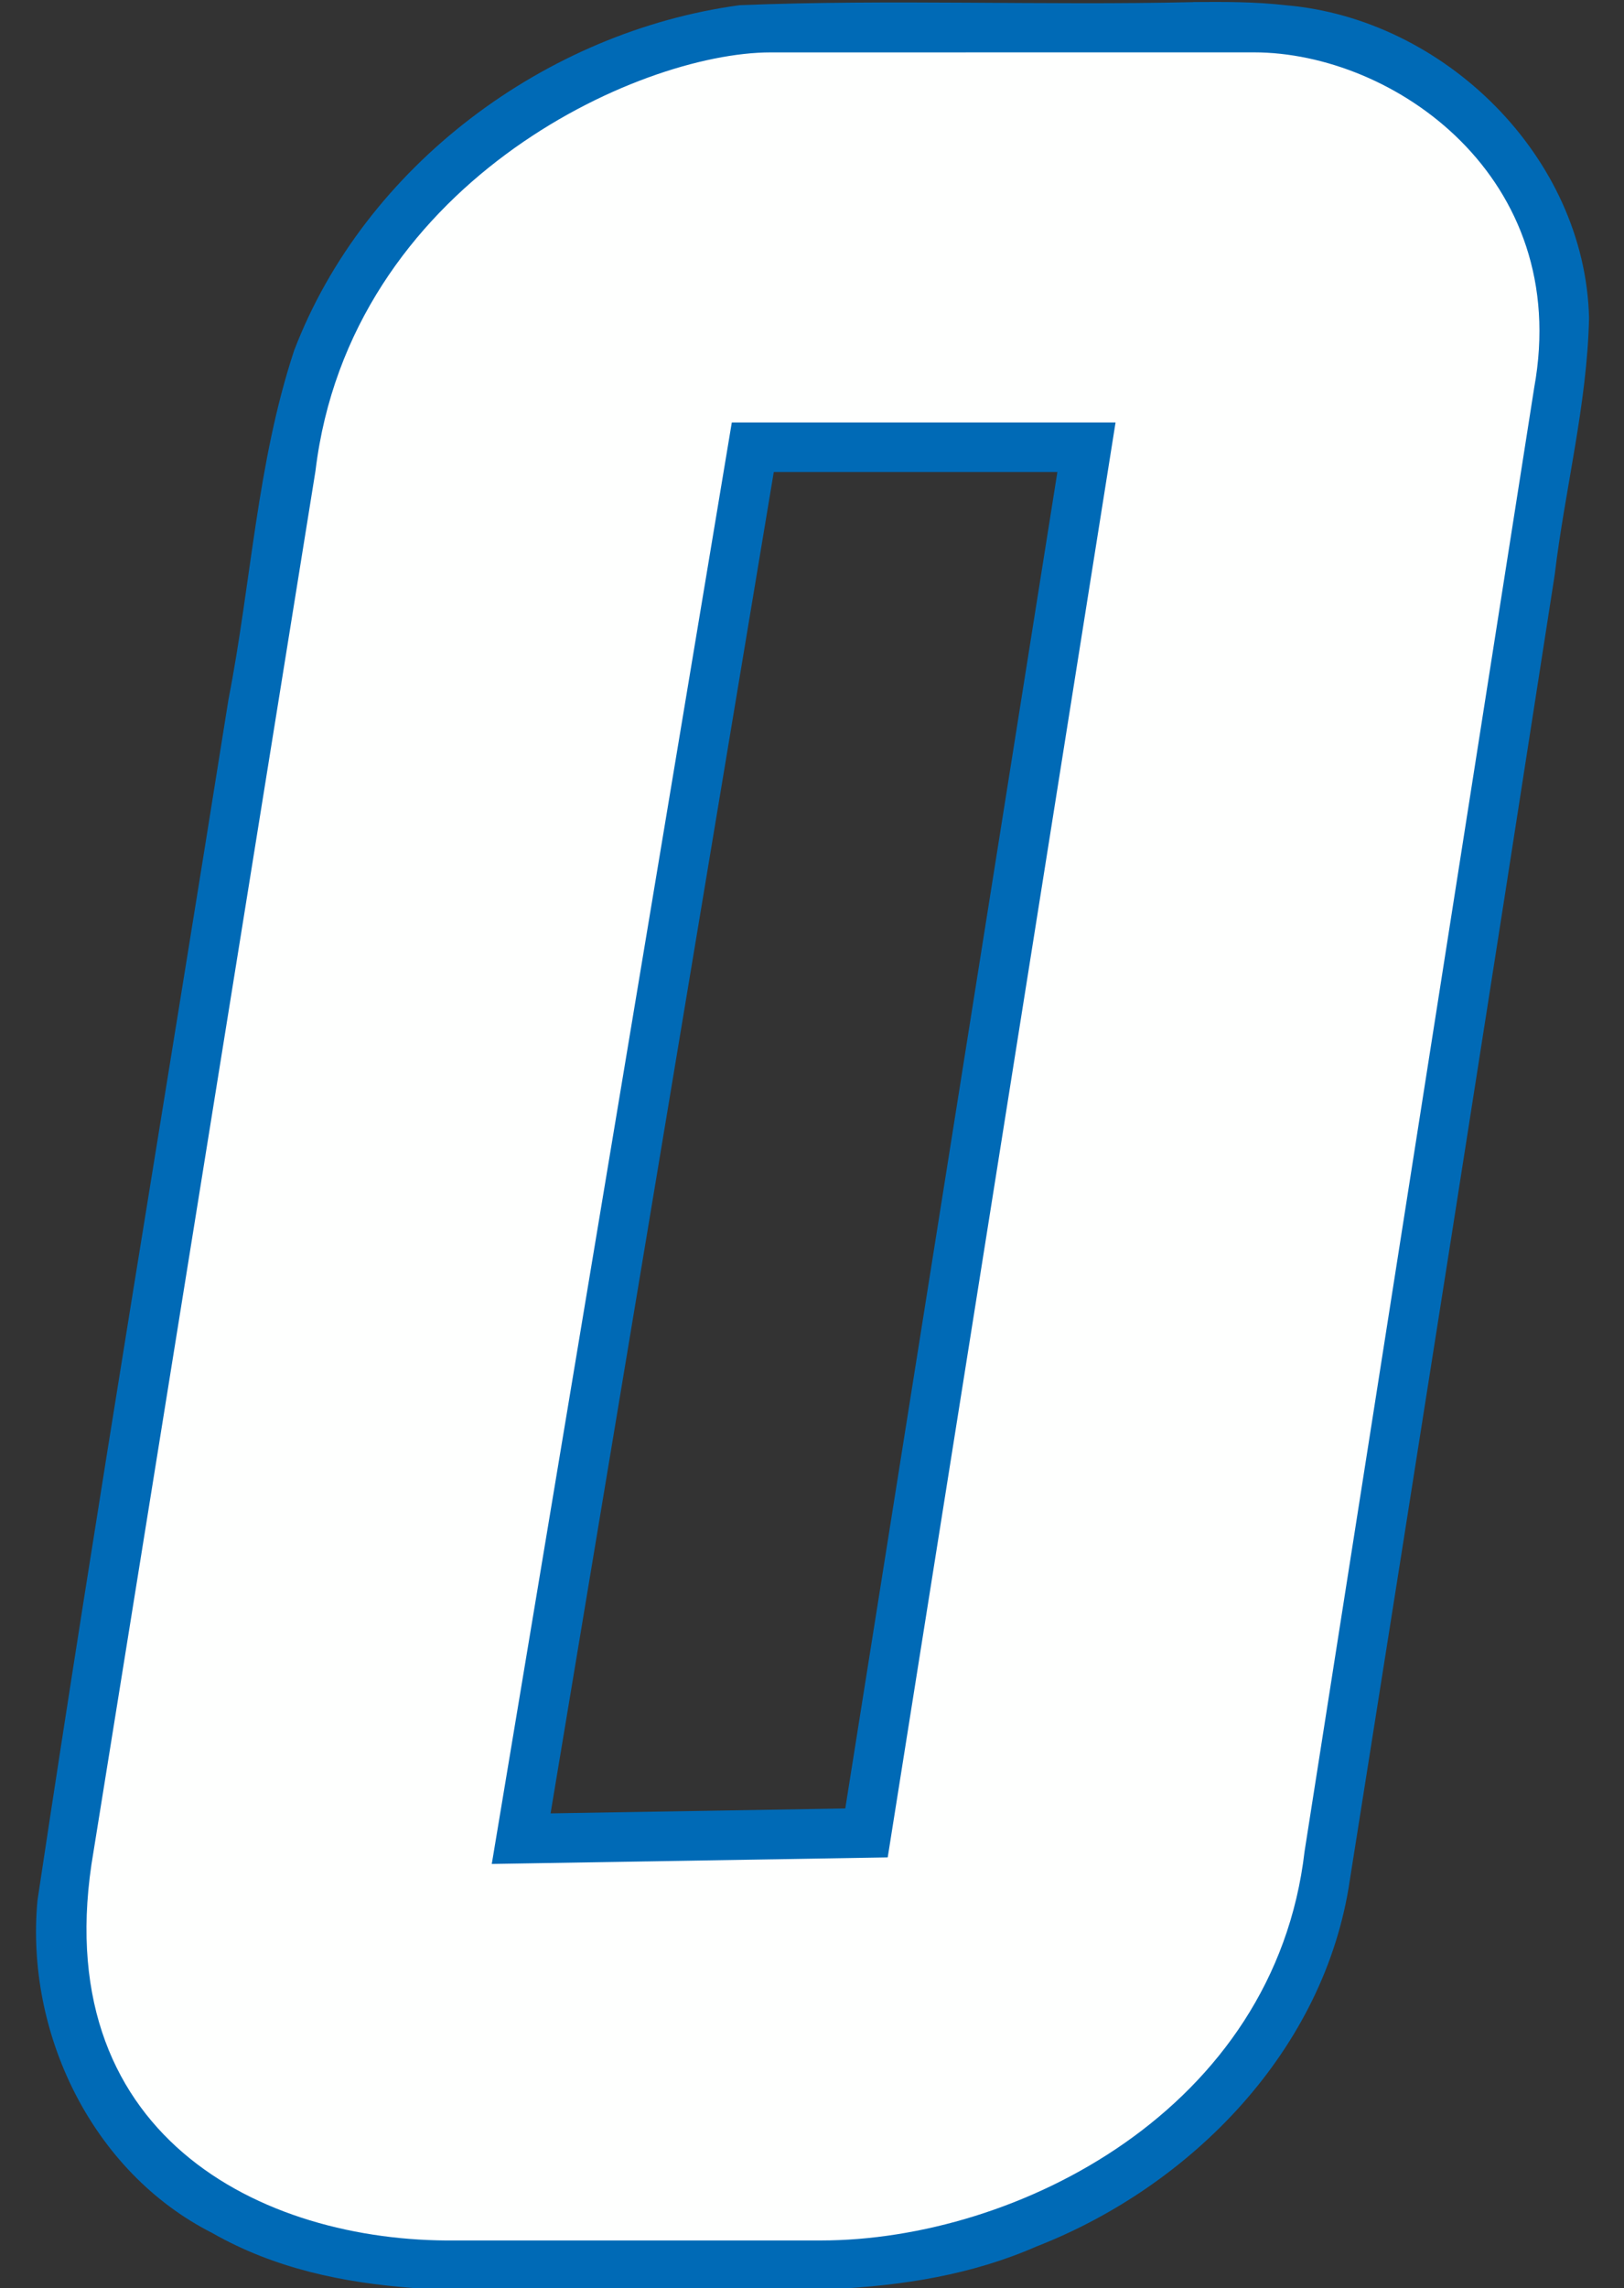 <?xml version="1.0" encoding="UTF-8" standalone="no"?>
<!-- Created with Inkscape (http://www.inkscape.org/) -->

<svg
   width="35.5mm"
   height="50mm"
   viewBox="0 0 35.5 50"
   version="1.1"
   id="svg1"
   inkscape:version="1.3.2 (091e20e, 2023-11-25)"
   sodipodi:docname="0.svg"
   xml:space="preserve"
   xmlns:inkscape="http://www.inkscape.org/namespaces/inkscape"
   xmlns:sodipodi="http://sodipodi.sourceforge.net/DTD/sodipodi-0.dtd"
   xmlns="http://www.w3.org/2000/svg"
   xmlns:svg="http://www.w3.org/2000/svg"><rect x="0" y="0" width="35.5" height="50" fill="#333333" stroke="none"/><sodipodi:namedview
     id="namedview1"
     pagecolor="#ffffff"
     bordercolor="#000000"
     borderopacity="0.25"
     inkscape:showpageshadow="2"
     inkscape:pageopacity="0.0"
     inkscape:pagecheckerboard="0"
     inkscape:deskcolor="#d1d1d1"
     inkscape:document-units="mm"
     inkscape:zoom="2"
     inkscape:cx="144"
     inkscape:cy="5.25"
     inkscape:window-width="2096"
     inkscape:window-height="1212"
     inkscape:window-x="2240"
     inkscape:window-y="25"
     inkscape:window-maximized="0"
     inkscape:current-layer="layer2" /><defs
     id="defs1" /><g
     inkscape:groupmode="layer"
     id="layer2"
     inkscape:label="0"
     transform="translate(-13.201,-113.461)"><g
       id="g1"
       transform="matrix(1.025,0,0,1.025,0.457,-2.792)"><path
         id="path9"
         style="fill:#006ab6;fill-opacity:1;stroke:#03183f;stroke-width:0;stroke-dasharray:none"
         inkscape:label="Outline"
         d="m 37.885,113.463 c -3.224,0.074 -6.457,-0.064 -9.676,0.065 -4.146,0.561 -7.995,3.427 -9.502,7.359 -0.796,2.406 -0.917,4.966 -1.401,7.442 -1.357,8.537 -2.79,17.059 -4.074,25.607 -0.261,2.818 1.159,5.786 3.726,7.087 2.67,1.522 5.839,1.204 8.787,1.212 2.942,-0.023 6.02,0.29 8.791,-0.923 3.316,-1.293 6.155,-4.2 6.684,-7.811 1.47,-9.271 2.931,-18.548 4.369,-27.826 0.218,-1.829 0.693,-3.638 0.733,-5.482 -0.086,-3.438 -3.092,-6.38 -6.472,-6.664 -0.652,-0.075 -1.31,-0.073 -1.965,-0.068 z m -2.902,10.02 c -1.508,9.497 -3.016,18.993 -4.523,28.49 -2.095,0.035 -4.19,0.07 -6.285,0.105 1.587,-9.532 3.173,-19.064 4.76,-28.596 2.016,0 4.033,0 6.049,0 z" /><path
         id="path26"
         style="fill:#fefffe;fill-opacity:1;stroke:#03183f;stroke-width:0;stroke-dasharray:none"
         d="m 28.868,114.535 c -2.845,0 -8.972,2.815 -9.707,8.923 l -4.733,29.431 c -1.047,6.03 3.567,8.341 7.726,8.294 h 7.782 c 4.19,0 9.68,-2.792 10.319,-8.295 l 4.897,-31.205 c 0.816,-4.484 -2.993,-7.149 -5.977,-7.149 z m -0.828,7.889 h 8.184 l -4.859,30.592 -8.444,0.14 z"
         sodipodi:nodetypes="cccccccccccccc"
         inkscape:label="Fill" /></g></g></svg>
